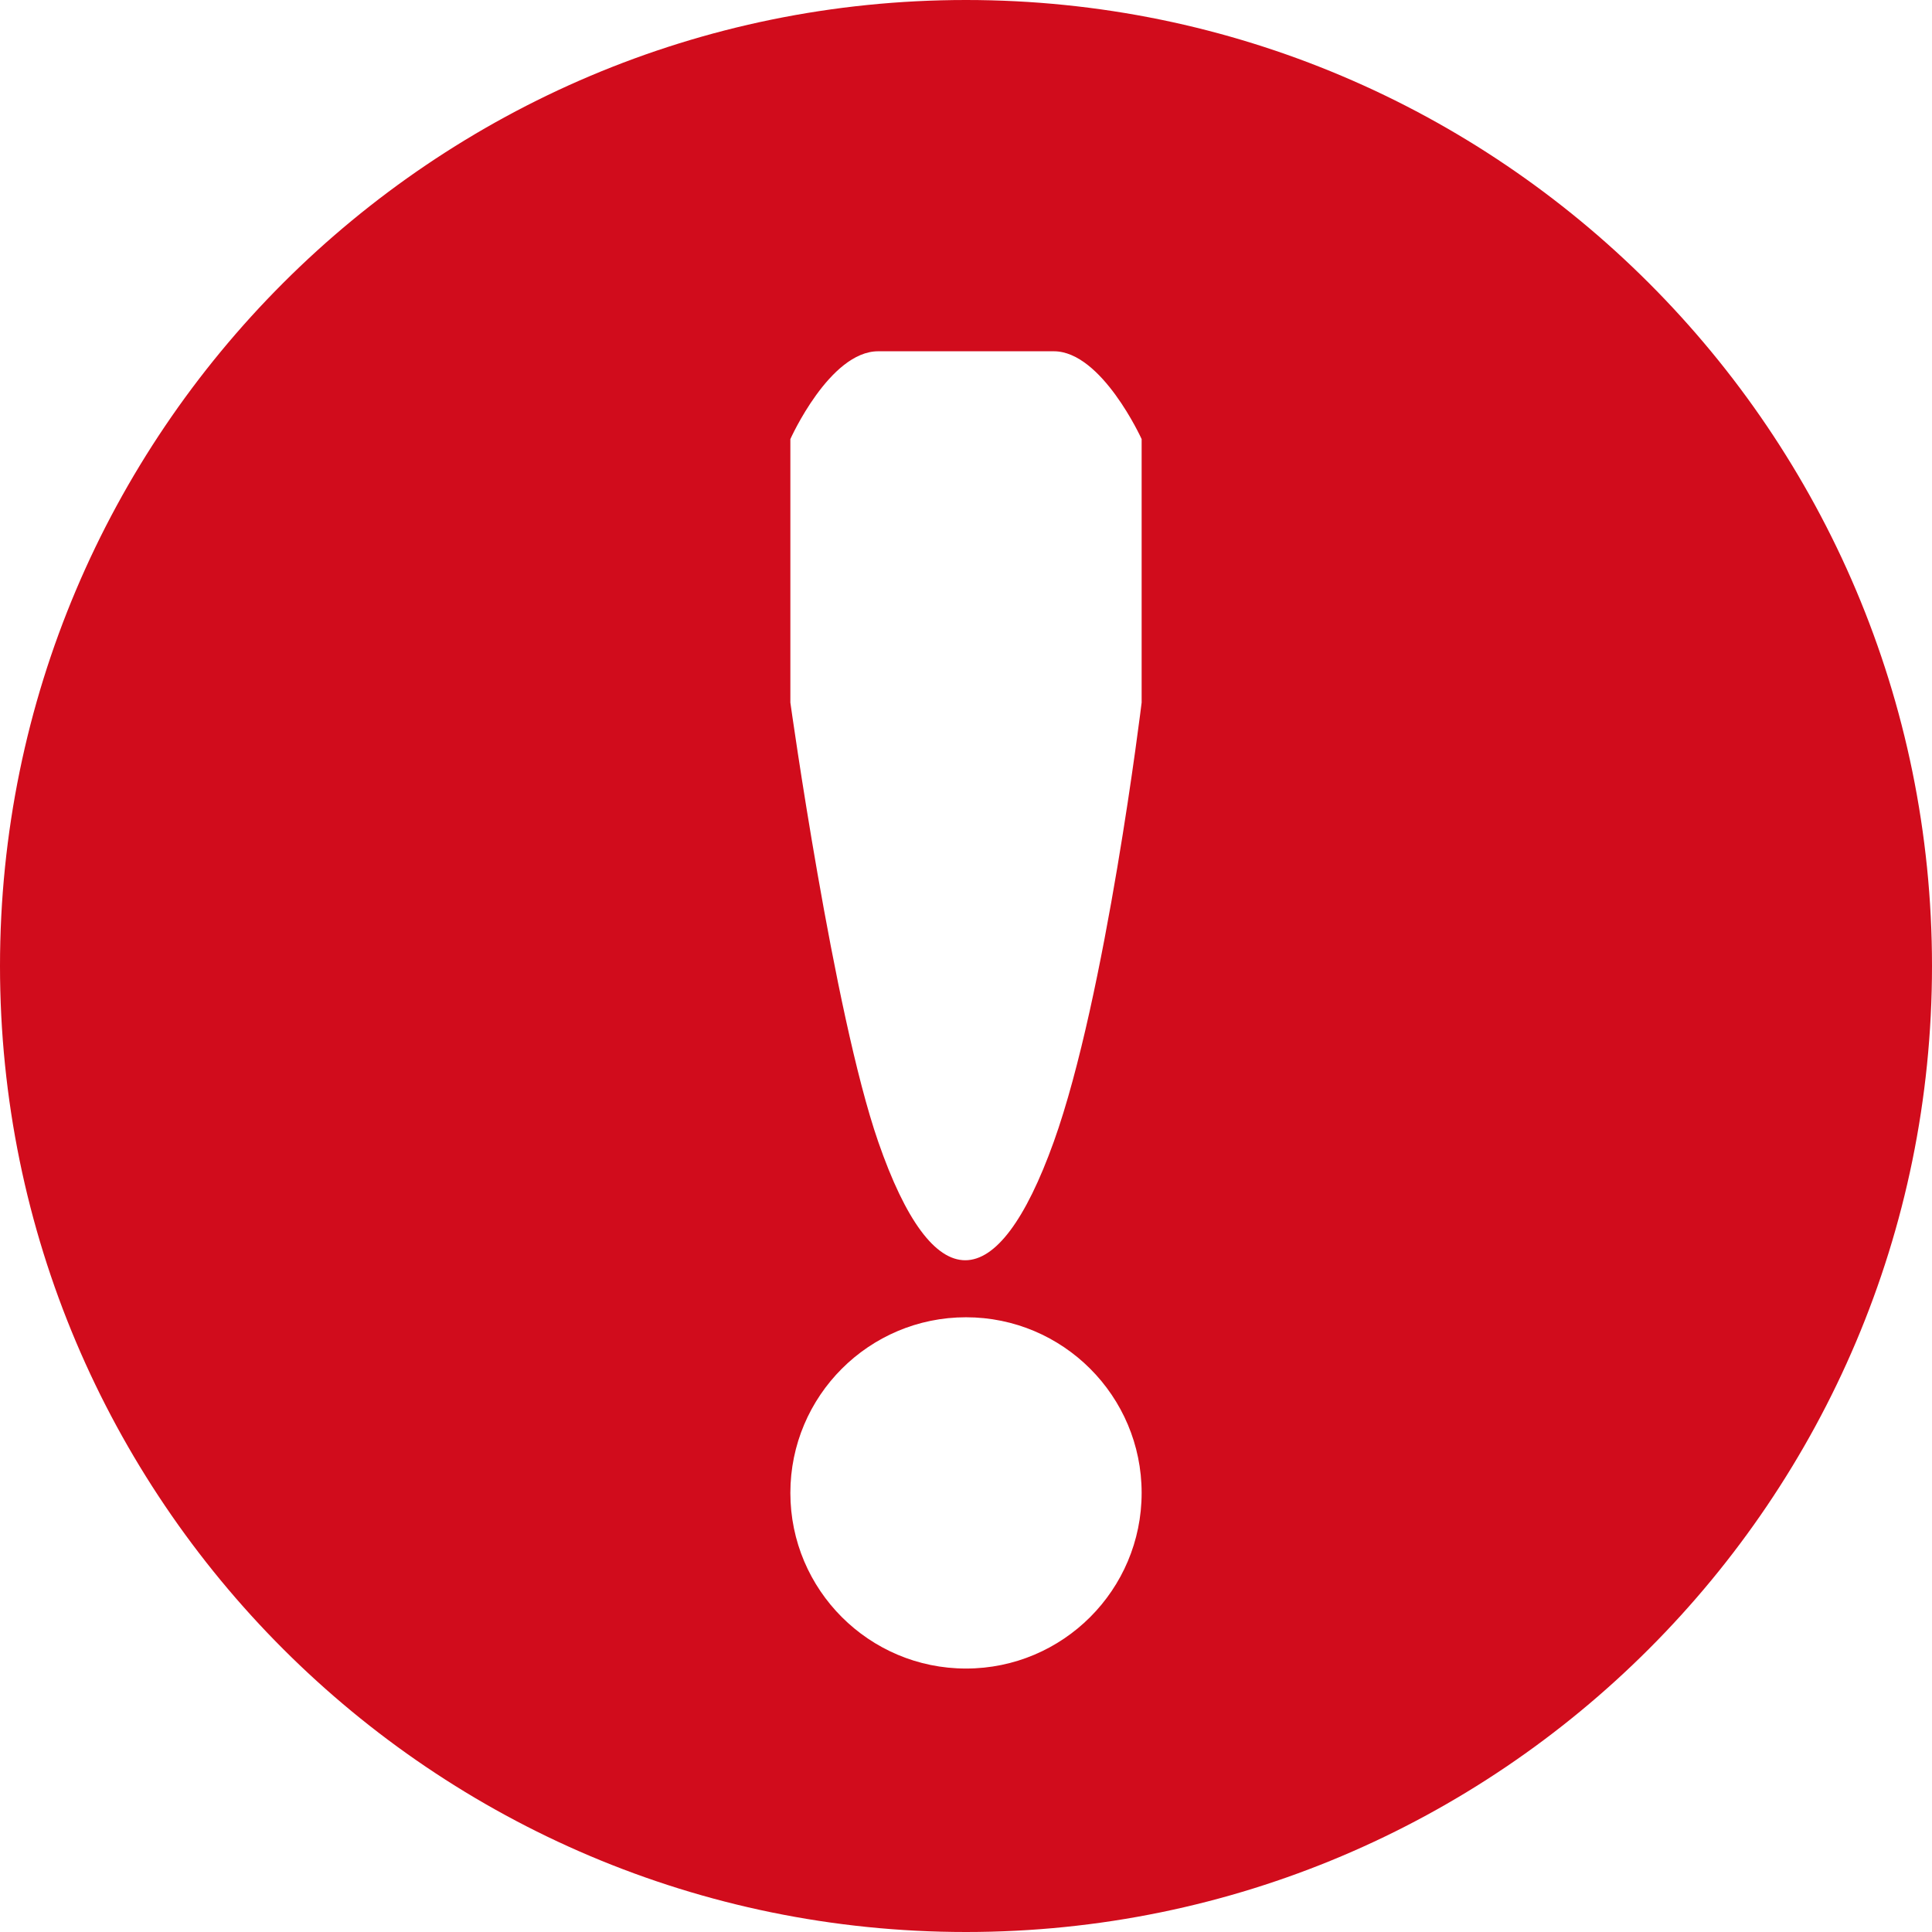 <?xml version="1.0" encoding="utf-8"?>
<!-- Generator: Adobe Illustrator 16.0.3, SVG Export Plug-In . SVG Version: 6.00 Build 0)  -->
<!DOCTYPE svg PUBLIC "-//W3C//DTD SVG 1.1//EN" "http://www.w3.org/Graphics/SVG/1.1/DTD/svg11.dtd">
<svg version="1.1" id="Calque_1" xmlns="http://www.w3.org/2000/svg" xmlns:xlink="http://www.w3.org/1999/xlink" x="0px" y="0px"
	 width="22px" height="22px" viewBox="0 0 22 22" style="enable-background:new 0 0 22 22;" xml:space="preserve">
<g>
	<g>
		<path style="fill-rule:evenodd;clip-rule:evenodd;fill:#d10c1c;" d="M11,0C4.928,0,0,4.93,0,11s4.928,11,11,11s11-4.93,11-11S17.072,0,11,0z M11,19c-1.104,0-2-0.896-2-2
			s0.896-2,2-2c1.104,0,2,0.896,2,2S12.104,19,11,19z M13,8c0,0-0.406,3.344-1,5c-0.645,1.797-1.375,1.805-2,0c-0.508-1.467-1-5-1-5
			V5c0,0,0.447-1,1-1h2c0.546,0,1,1,1,1V8z"/>
	</g>
</g>
</svg>
